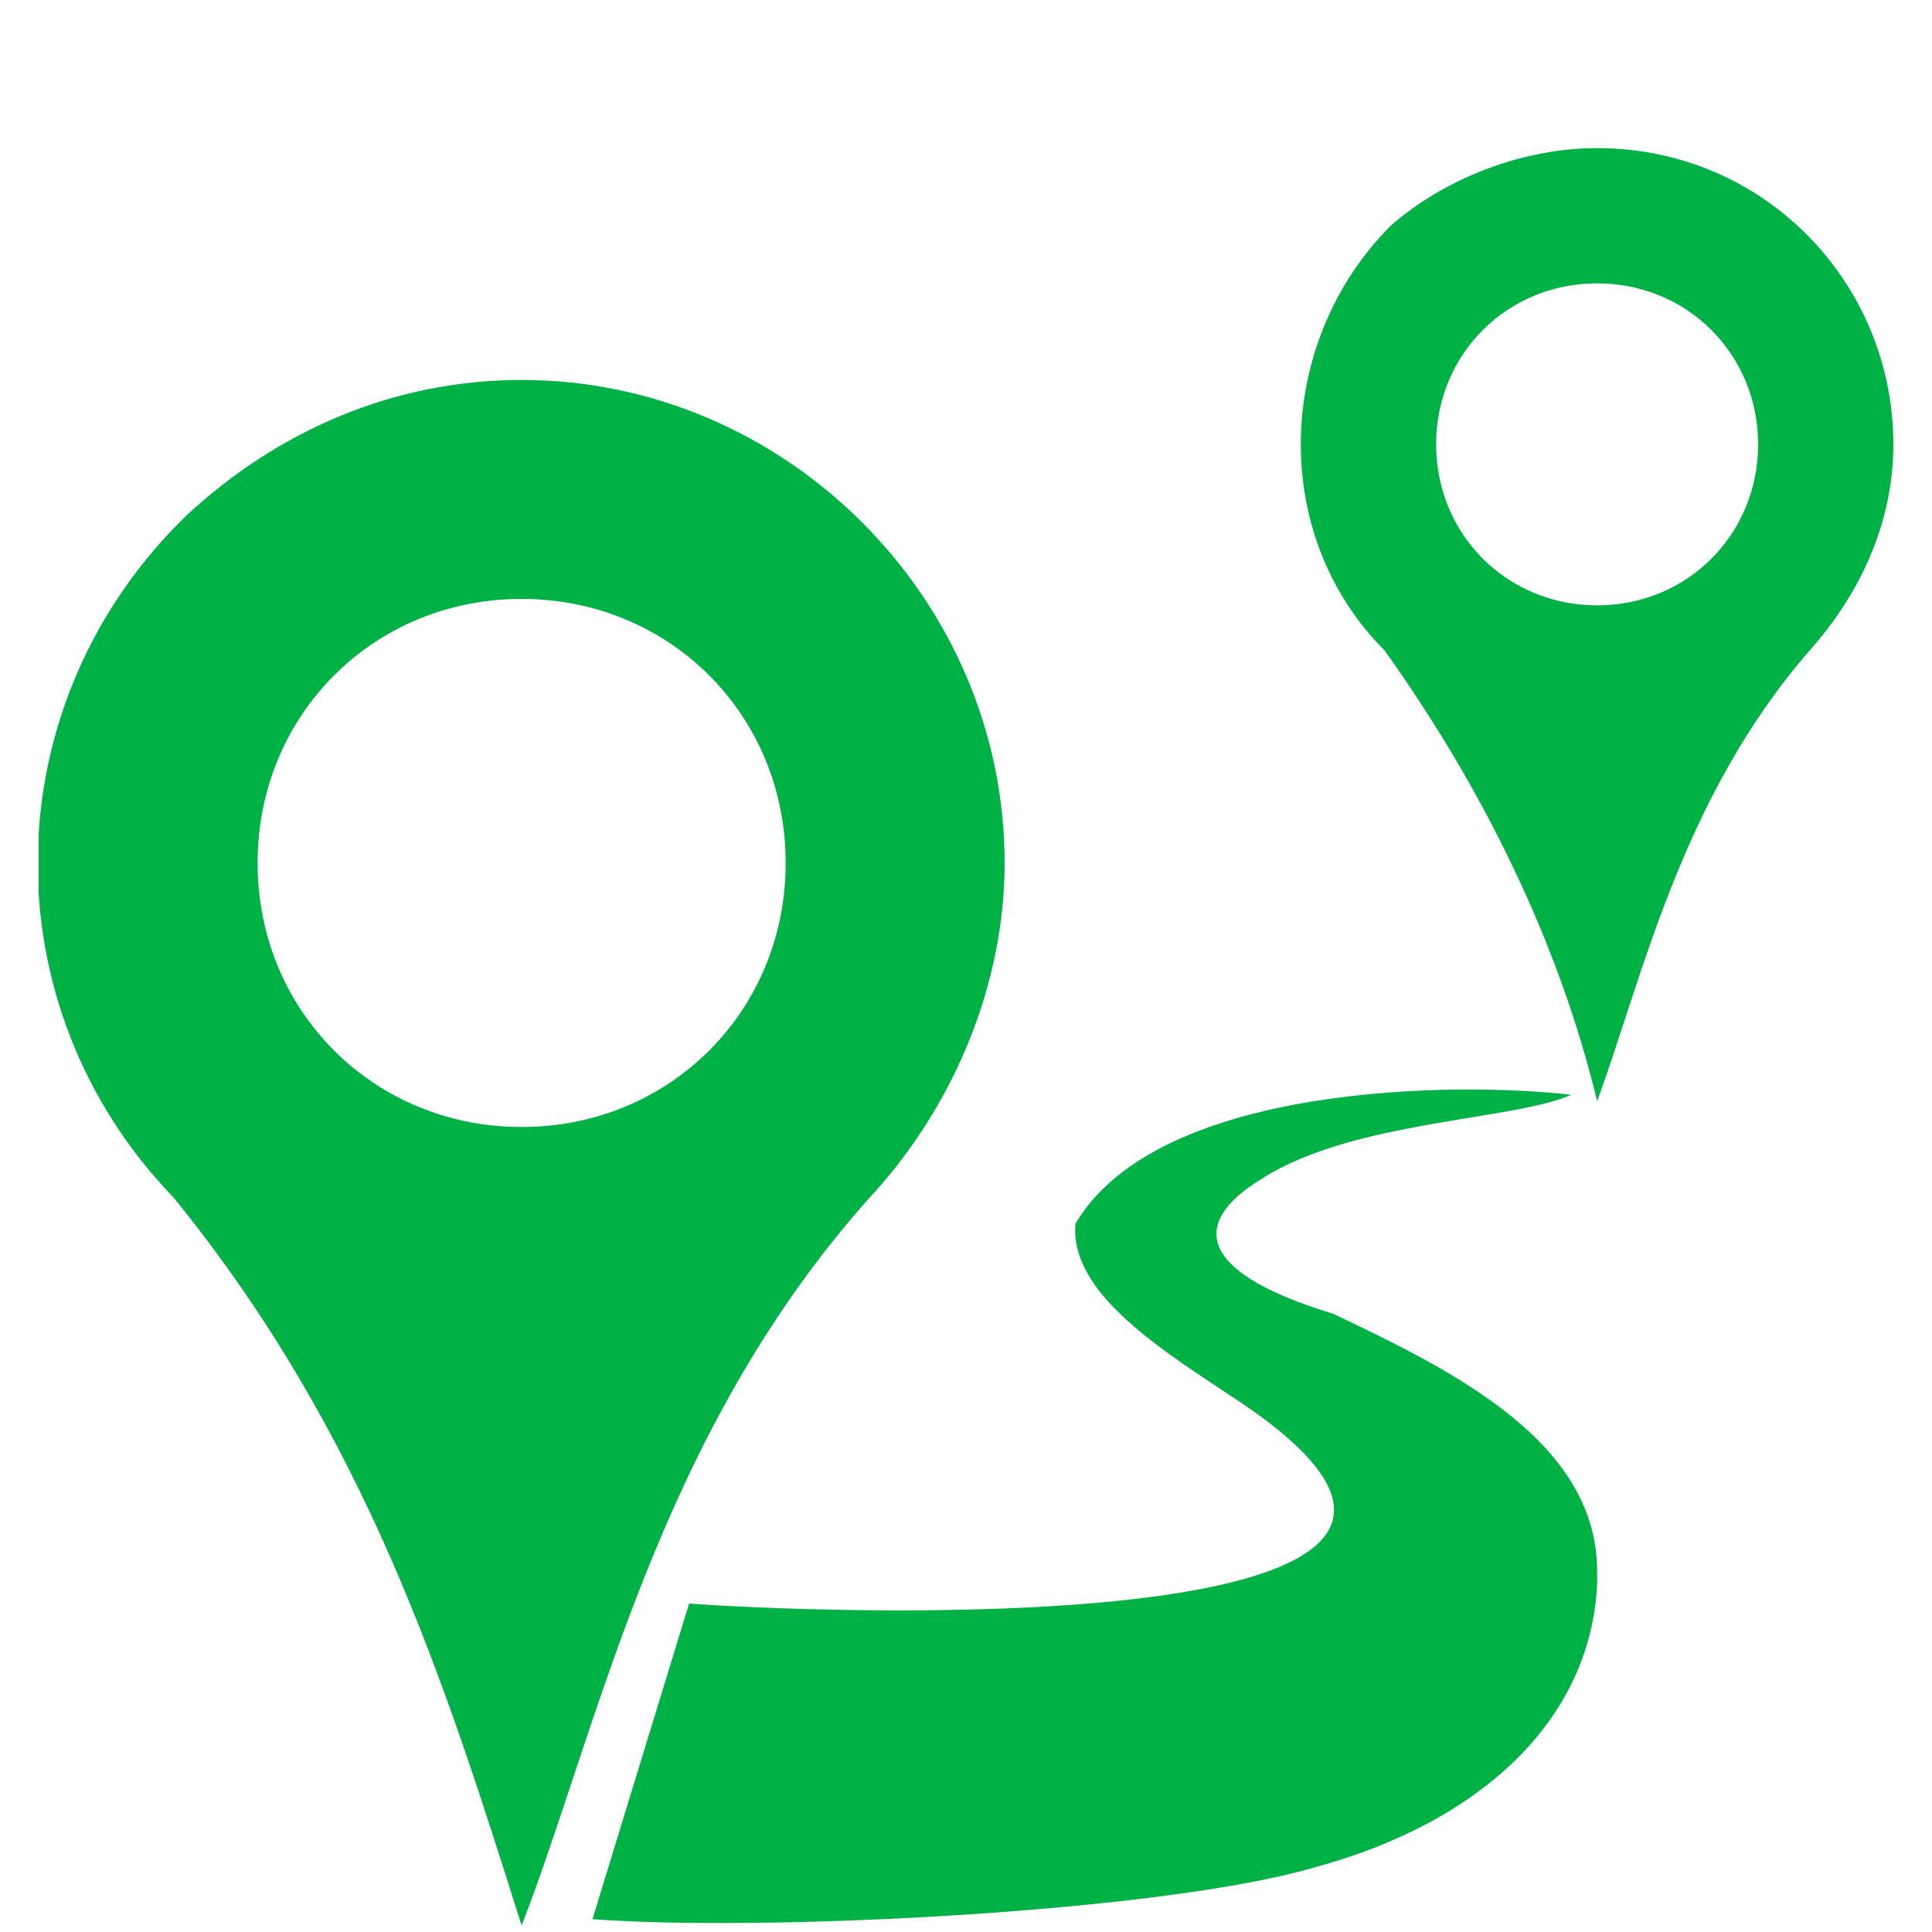 <?xml version="1.0" encoding="UTF-8"?>
<!-- Generator: Adobe Illustrator 26.3.1, SVG Export Plug-In . SVG Version: 6.00 Build 0)  -->
<svg xmlns="http://www.w3.org/2000/svg" xmlns:xlink="http://www.w3.org/1999/xlink" version="1.1" id="Layer_1" x="0px" y="0px" viewBox="0 0 30 30" style="enable-background:new 0 0 30 30;" xml:space="preserve">
<style type="text/css">
	.st0{clip-path:url(#SVGID_00000174584809112820468820000013427875224468050063_);}
	.st1{fill-rule:evenodd;clip-rule:evenodd;fill:#00B145;}
</style>
<g id="Group_1098" transform="translate(0 0)">
	<g>
		<defs>
			<rect id="SVGID_1_" x="0.6" y="2.3" width="28.8" height="27.7"></rect>
		</defs>
		<clipPath id="SVGID_00000106121622278635953810000003495535316406283413_">
			<use xlink:href="#SVGID_1_" style="overflow:visible;"></use>
		</clipPath>
		
			<g id="Group_1097" transform="translate(0 0)" style="clip-path:url(#SVGID_00000106121622278635953810000003495535316406283413_);">
			<path id="Path_2697" class="st1" d="M24.8,2.3c2.6,0,4.6,2.1,4.6,4.6c0,1.2-0.5,2.3-1.3,3.2c-2,2.3-2.6,5.1-3.3,7     c-0.6-2.5-1.8-4.9-3.3-7c-1.8-1.8-1.7-4.8,0.1-6.6C22.4,2.8,23.6,2.3,24.8,2.3 M24.4,17c-0.9,0.4-3.4,0.4-4.8,1.3     c-1,0.6-1.2,1.4,1.1,2.1c1.9,0.9,4.1,2,4.1,4c0,0.1,0,0.2,0,0.2c-0.1,2.1-1.8,3.7-4.4,4.4c-2.4,0.7-8.6,1-11.2,0.8l1.5-4.9     c2.8,0.2,13.9,0.5,8.6-3.1c-1.2-0.8-2.7-1.7-2.6-2.8C18,16.8,22.7,16.8,24.4,17 M8.1,5.9c4.1,0,7.5,3.4,7.5,7.5     c0,1.9-0.8,3.8-2.1,5.2c-3.3,3.7-4.2,8.2-5.4,11.3c-1.2-3.8-2.4-7.6-5.4-11.3c-2.9-3-2.8-7.7,0.2-10.6C4.3,6.7,6.1,5.9,8.1,5.9      M8.1,9.3c2.3,0,4.1,1.8,4.1,4.1c0,2.3-1.8,4.1-4.1,4.1c-2.3,0-4.1-1.8-4.1-4.1c0,0,0,0,0,0C4,11.1,5.8,9.3,8.1,9.3 M24.8,4.4     c1.4,0,2.5,1.1,2.5,2.5s-1.1,2.5-2.5,2.5c-1.4,0-2.5-1.1-2.5-2.5C22.3,5.5,23.4,4.4,24.8,4.4C24.8,4.4,24.8,4.4,24.8,4.4"></path>
		</g>
	</g>
</g>
</svg>
